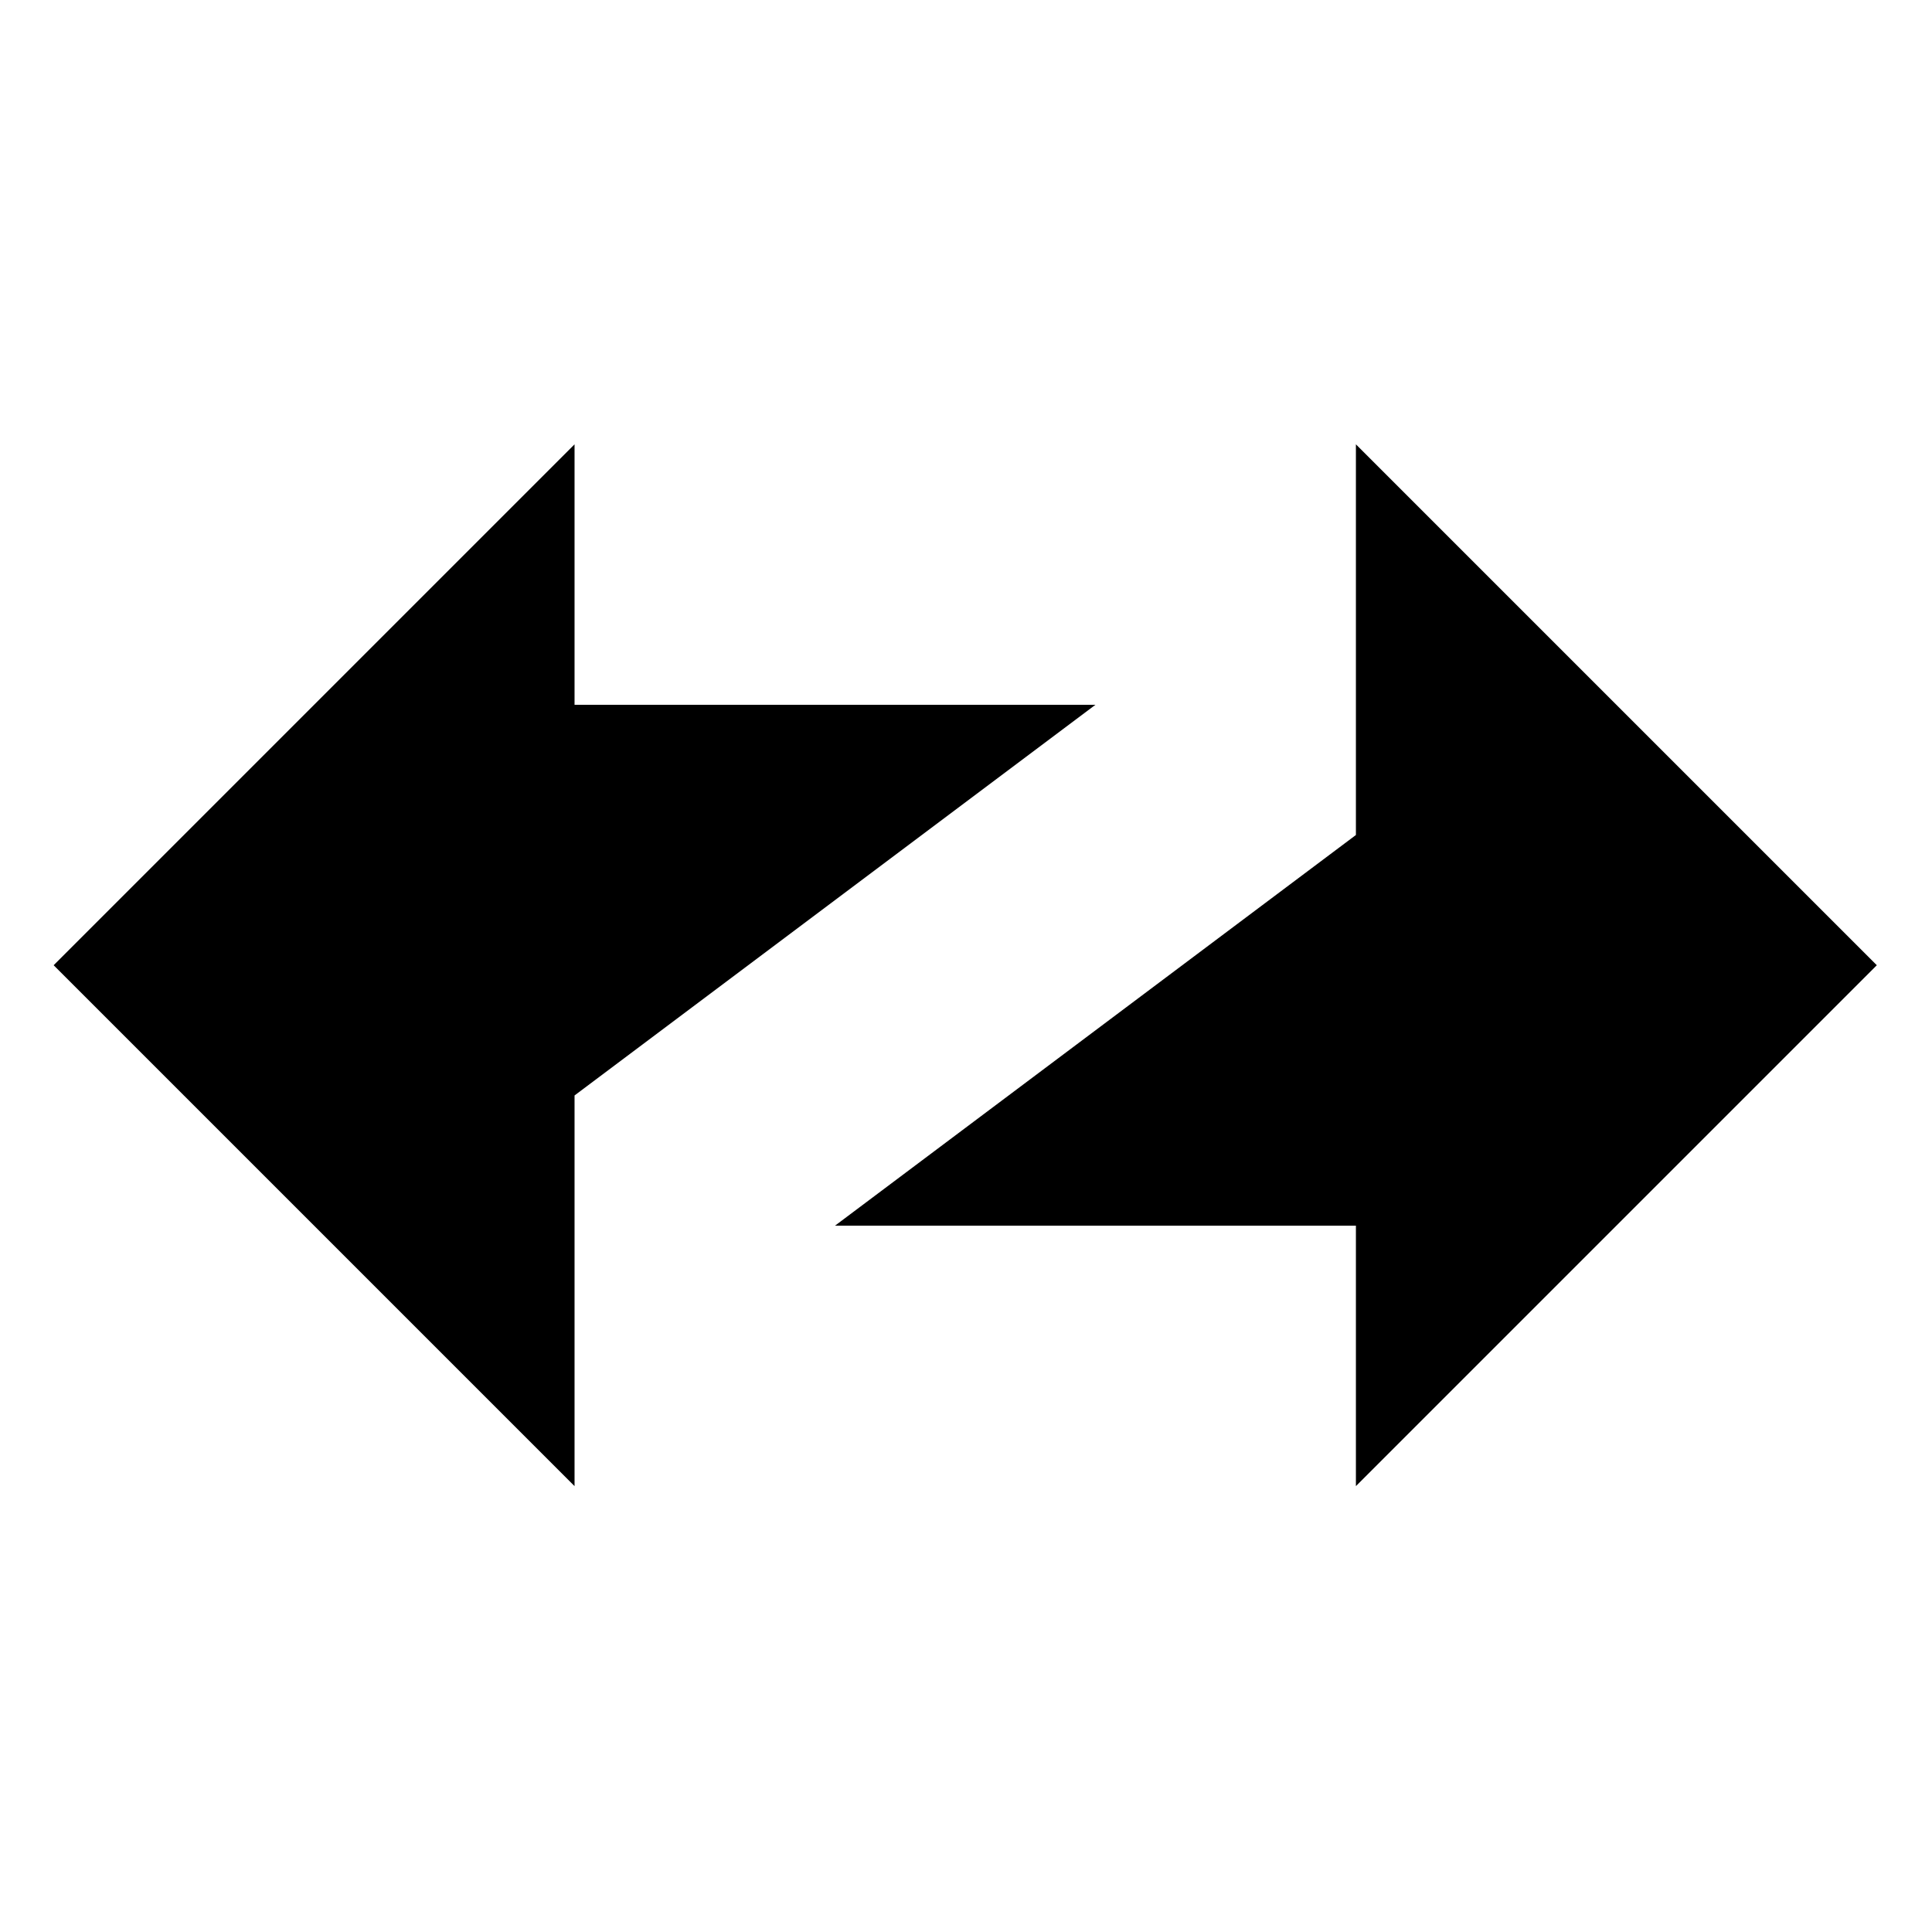 <svg width="100%" height="100%" viewBox="0 0 834 834" version="1.1" xmlns="http://www.w3.org/2000/svg" xmlns:xlink="http://www.w3.org/1999/xlink" xml:space="preserve" xmlns:serif="http://www.serif.com/" style="fill-rule:evenodd;clip-rule:evenodd;stroke-linejoin:round;stroke-miterlimit:2;"><path d="M248.018,191.802l-224.864,224.865l224.864,224.864l0,-168.648l224.865,-168.649l-224.865,0l0,-112.432Z" style="fill-rule:currentColor;"/><path d="M810.179,416.667l-224.864,-224.865l0,168.649l-224.864,168.648l224.864,-0l0,112.432l224.864,-224.864Z" style="fill-rule:currentColor;"/></svg>